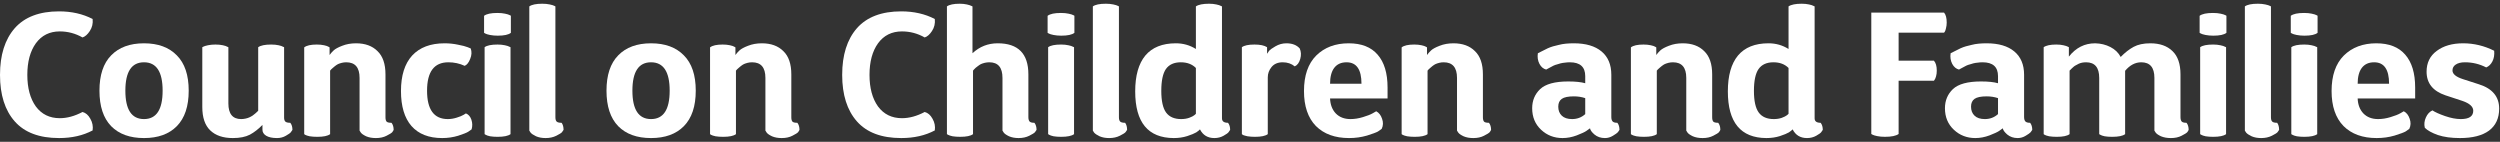 <svg xmlns="http://www.w3.org/2000/svg" width="335" height="19" viewBox="0 0 335 19" fill="none">
  <rect x="0" y="0" width="335" height="19" fill="#333333" stroke="none"/>
  <path d="M330.06 5.803C331.502 5.803 332.889 6.135 334.221 6.801C334.269 7.356 334.189 7.832 333.983 8.228C333.777 8.624 333.5 8.894 333.151 9.036C332.263 8.577 331.312 8.347 330.298 8.347C329.775 8.347 329.362 8.45 329.061 8.656C328.776 8.846 328.633 9.108 328.633 9.441C328.633 9.916 329.101 10.305 330.036 10.606L332.176 11.295C333.983 11.866 334.887 12.952 334.887 14.553C334.887 15.837 334.435 16.82 333.531 17.501C332.628 18.167 331.328 18.5 329.632 18.5C328.475 18.5 327.492 18.365 326.683 18.096C325.875 17.81 325.288 17.485 324.924 17.121C324.813 16.661 324.86 16.201 325.067 15.742C325.273 15.282 325.566 14.965 325.946 14.791C326.295 15.028 326.858 15.282 327.635 15.552C328.411 15.821 329.117 15.956 329.751 15.956C330.86 15.956 331.415 15.583 331.415 14.838C331.415 14.299 330.94 13.863 329.989 13.53L327.682 12.77C326.002 12.199 325.162 11.145 325.162 9.607C325.162 8.418 325.613 7.491 326.517 6.825C327.421 6.143 328.602 5.803 330.06 5.803Z" fill="white"/>
  <path d="M318.662 15.956C319.201 15.956 319.755 15.869 320.326 15.694C320.913 15.52 321.356 15.345 321.658 15.171L322.109 14.909C322.474 15.1 322.736 15.433 322.894 15.908C323.068 16.384 323.053 16.835 322.847 17.264C322.736 17.359 322.569 17.478 322.347 17.62C322.125 17.747 321.634 17.929 320.873 18.167C320.112 18.389 319.312 18.5 318.471 18.5C316.585 18.5 315.103 17.961 314.025 16.883C312.963 15.789 312.432 14.228 312.432 12.199C312.432 10.122 312.979 8.537 314.072 7.443C315.182 6.349 316.633 5.803 318.424 5.803C320.136 5.803 321.428 6.31 322.3 7.324C323.187 8.339 323.631 9.805 323.631 11.723V13.197H315.927C315.959 14.022 316.212 14.688 316.688 15.195C317.179 15.702 317.837 15.956 318.662 15.956ZM315.927 11.224H320.136C320.136 9.306 319.47 8.347 318.138 8.347C317.409 8.347 316.854 8.6 316.474 9.108C316.109 9.599 315.927 10.305 315.927 11.224Z" fill="white"/>
  <path d="M308.771 5.969C309.136 5.969 309.461 6.001 309.746 6.064C310.047 6.127 310.246 6.191 310.341 6.254L310.507 6.326V17.977C310.19 18.215 309.611 18.334 308.771 18.334C308.407 18.334 308.074 18.31 307.773 18.262C307.487 18.199 307.297 18.135 307.202 18.072L307.036 17.977V6.326C307.353 6.088 307.931 5.969 308.771 5.969ZM308.795 4.78C308.415 4.78 308.066 4.748 307.749 4.685C307.448 4.622 307.242 4.558 307.131 4.495L306.964 4.4V2.117C307.297 1.863 307.892 1.736 308.748 1.736C309.144 1.736 309.485 1.768 309.77 1.832C310.071 1.895 310.277 1.958 310.388 2.022C310.499 2.069 310.555 2.101 310.555 2.117V4.4C310.238 4.653 309.651 4.78 308.795 4.78Z" fill="white"/>
  <path d="M303 18.5C302.509 18.5 302.081 18.421 301.716 18.262C301.351 18.088 301.106 17.921 300.979 17.763L300.812 17.501V0.857C301.145 0.619 301.724 0.5 302.548 0.5C302.929 0.5 303.261 0.532 303.547 0.595C303.848 0.659 304.054 0.722 304.165 0.785L304.308 0.857V15.718C304.308 15.987 304.363 16.178 304.474 16.288C304.585 16.399 304.807 16.455 305.14 16.455C305.314 16.693 305.401 17.01 305.401 17.406C305.354 17.485 305.283 17.588 305.187 17.715C305.092 17.826 304.839 17.985 304.427 18.191C304.014 18.397 303.539 18.5 303 18.5Z" fill="white"/>
  <path d="M296.557 5.969C296.922 5.969 297.247 6.001 297.532 6.064C297.833 6.127 298.031 6.191 298.127 6.254L298.293 6.326V17.977C297.976 18.215 297.397 18.334 296.557 18.334C296.193 18.334 295.86 18.31 295.559 18.262C295.273 18.199 295.083 18.135 294.988 18.072L294.821 17.977V6.326C295.139 6.088 295.717 5.969 296.557 5.969ZM296.581 4.78C296.201 4.78 295.852 4.748 295.535 4.685C295.234 4.622 295.028 4.558 294.917 4.495L294.75 4.4V2.117C295.083 1.863 295.677 1.736 296.533 1.736C296.93 1.736 297.271 1.768 297.556 1.832C297.857 1.895 298.063 1.958 298.174 2.022C298.285 2.069 298.341 2.101 298.341 2.117V4.4C298.024 4.653 297.437 4.78 296.581 4.78Z" fill="white"/>
  <path d="M283.031 18.334C282.65 18.334 282.317 18.31 282.032 18.262C281.747 18.199 281.556 18.135 281.461 18.072L281.295 17.977V10.439C281.295 9.044 280.708 8.347 279.535 8.347C279.361 8.347 279.187 8.363 279.012 8.394C278.854 8.426 278.703 8.474 278.56 8.537C278.434 8.6 278.315 8.664 278.204 8.727C278.093 8.775 277.982 8.846 277.871 8.941C277.76 9.036 277.681 9.108 277.633 9.155C277.586 9.203 277.522 9.266 277.443 9.345L277.324 9.464V17.977C277.007 18.215 276.436 18.334 275.612 18.334C275.232 18.334 274.891 18.31 274.59 18.262C274.304 18.199 274.106 18.135 273.995 18.072L273.852 17.977V6.326C274.185 6.088 274.748 5.969 275.541 5.969C275.905 5.969 276.222 6.001 276.492 6.064C276.777 6.128 276.975 6.191 277.086 6.254L277.229 6.326V7.586C278.164 6.397 279.337 5.803 280.748 5.803C281.493 5.818 282.175 5.985 282.793 6.302C283.411 6.619 283.871 7.063 284.172 7.633C284.743 7.047 285.321 6.595 285.908 6.278C286.494 5.961 287.239 5.803 288.143 5.803C289.411 5.803 290.402 6.151 291.115 6.849C291.828 7.53 292.185 8.569 292.185 9.964V15.694C292.185 15.964 292.241 16.162 292.352 16.289C292.463 16.4 292.677 16.455 292.994 16.455C293.184 16.693 293.279 17.01 293.279 17.406C293.247 17.485 293.184 17.588 293.089 17.715C292.994 17.826 292.74 17.985 292.328 18.191C291.932 18.397 291.456 18.5 290.901 18.5C290.394 18.5 289.95 18.421 289.57 18.262C289.205 18.088 288.967 17.921 288.856 17.763L288.69 17.501V10.439C288.69 9.044 288.103 8.347 286.93 8.347C286.122 8.347 285.401 8.727 284.766 9.488V17.977C284.449 18.215 283.871 18.334 283.031 18.334Z" fill="white"/>
  <path d="M265.664 8.347C265.442 8.347 265.228 8.363 265.022 8.394C264.816 8.41 264.618 8.442 264.428 8.489C264.253 8.537 264.095 8.585 263.952 8.632C263.81 8.664 263.651 8.719 263.477 8.799C263.318 8.878 263.199 8.941 263.12 8.989C263.041 9.021 262.922 9.084 262.763 9.179C262.621 9.258 262.533 9.306 262.502 9.322C262.121 9.227 261.82 8.973 261.598 8.561C261.376 8.133 261.305 7.657 261.384 7.134C261.4 7.118 261.511 7.063 261.717 6.968C261.923 6.857 262.082 6.777 262.193 6.73C262.304 6.667 262.478 6.579 262.716 6.468C262.969 6.357 263.207 6.27 263.429 6.207C263.651 6.143 263.905 6.08 264.19 6.017C264.491 5.937 264.808 5.882 265.141 5.85C265.49 5.818 265.846 5.803 266.211 5.803C267.812 5.803 269.049 6.167 269.92 6.896C270.792 7.626 271.228 8.664 271.228 10.011V15.67C271.228 15.94 271.284 16.138 271.395 16.265C271.506 16.392 271.72 16.455 272.037 16.455C272.227 16.693 272.322 17.01 272.322 17.406C272.274 17.485 272.203 17.588 272.108 17.715C272.013 17.826 271.791 17.985 271.442 18.191C271.109 18.397 270.753 18.5 270.372 18.5C269.817 18.5 269.35 18.341 268.969 18.024C268.605 17.707 268.407 17.43 268.375 17.192C268.264 17.287 268.097 17.406 267.876 17.549C267.669 17.692 267.241 17.89 266.592 18.143C265.957 18.381 265.323 18.5 264.689 18.5C263.564 18.5 262.605 18.128 261.812 17.382C261.02 16.637 260.623 15.678 260.623 14.505C260.623 13.475 260.98 12.619 261.693 11.937C262.422 11.256 263.675 10.915 265.45 10.915C266.417 10.915 267.178 10.994 267.733 11.153V10.201C267.733 8.965 267.043 8.347 265.664 8.347ZM266.211 12.912C265.45 12.912 264.911 13.023 264.594 13.245C264.277 13.467 264.119 13.816 264.119 14.291C264.119 14.799 264.277 15.203 264.594 15.504C264.911 15.805 265.371 15.956 265.973 15.956C266.655 15.956 267.241 15.734 267.733 15.29V13.15C267.257 12.992 266.75 12.912 266.211 12.912Z" fill="white"/>
  <path d="M259.528 9.464C259.528 9.75 259.496 10.003 259.433 10.225C259.369 10.447 259.306 10.598 259.242 10.677L259.147 10.819H254.415V17.953C254.067 18.206 253.456 18.333 252.585 18.333C252.204 18.333 251.855 18.302 251.538 18.238C251.237 18.175 251.031 18.111 250.92 18.048L250.754 17.953V1.689H260.503C260.74 1.958 260.859 2.402 260.859 3.02C260.859 3.29 260.828 3.543 260.764 3.781C260.717 4.003 260.661 4.162 260.598 4.257L260.503 4.376H254.415V8.133H259.147C259.401 8.418 259.528 8.862 259.528 9.464Z" fill="white"/>
  <path d="M231.532 12.246C231.532 10.138 231.984 8.537 232.887 7.443C233.807 6.349 235.17 5.802 236.977 5.802C237.96 5.802 238.856 6.056 239.664 6.563V0.857C240.013 0.619 240.599 0.5 241.424 0.5C241.788 0.5 242.113 0.532 242.398 0.595C242.7 0.659 242.898 0.722 242.993 0.785L243.159 0.857V15.861C243.159 16.257 243.429 16.455 243.968 16.455C244.158 16.693 244.253 17.01 244.253 17.406C244.206 17.485 244.134 17.588 244.039 17.715C243.96 17.826 243.738 17.985 243.373 18.191C243.009 18.397 242.597 18.5 242.137 18.5C241.249 18.5 240.607 18.111 240.211 17.335C240.116 17.446 239.949 17.581 239.712 17.739C239.474 17.882 239.07 18.048 238.499 18.238C237.944 18.413 237.342 18.5 236.692 18.5C233.252 18.484 231.532 16.399 231.532 12.246ZM235.646 9.25C235.233 9.853 235.027 10.828 235.027 12.175C235.027 13.522 235.241 14.489 235.669 15.076C236.097 15.662 236.771 15.956 237.69 15.956C238.087 15.956 238.443 15.9 238.76 15.789C239.093 15.662 239.315 15.551 239.426 15.456C239.553 15.361 239.632 15.29 239.664 15.242V9.108C239.157 8.6 238.483 8.347 237.643 8.347C236.739 8.347 236.074 8.648 235.646 9.25Z" fill="white"/>
  <path d="M225.484 5.803C226.705 5.803 227.664 6.151 228.361 6.849C229.074 7.53 229.431 8.569 229.431 9.964V15.718C229.431 16.003 229.487 16.201 229.598 16.312C229.709 16.407 229.923 16.455 230.24 16.455C230.43 16.693 230.525 17.01 230.525 17.406C230.493 17.485 230.43 17.588 230.335 17.715C230.24 17.826 229.986 17.985 229.574 18.191C229.178 18.397 228.702 18.5 228.147 18.5C227.64 18.5 227.204 18.421 226.839 18.262C226.475 18.088 226.237 17.921 226.126 17.763L225.96 17.501V10.439C225.96 9.044 225.365 8.347 224.176 8.347C223.97 8.347 223.772 8.371 223.582 8.418C223.392 8.466 223.225 8.521 223.082 8.585C222.956 8.648 222.821 8.735 222.678 8.846C222.551 8.941 222.456 9.021 222.393 9.084C222.329 9.132 222.25 9.203 222.155 9.298L222.012 9.464V17.977C221.695 18.215 221.125 18.334 220.3 18.334C219.92 18.334 219.579 18.31 219.278 18.262C218.993 18.199 218.795 18.135 218.684 18.072L218.541 17.977V6.349C218.858 6.096 219.421 5.969 220.229 5.969C220.594 5.969 220.919 6.001 221.204 6.064C221.489 6.128 221.68 6.191 221.775 6.254L221.941 6.349V7.372C222.084 7.166 222.266 6.96 222.488 6.754C222.71 6.548 223.09 6.342 223.629 6.135C224.184 5.914 224.802 5.803 225.484 5.803Z" fill="white"/>
  <path d="M210.353 8.347C210.131 8.347 209.917 8.363 209.711 8.394C209.505 8.41 209.306 8.442 209.116 8.489C208.942 8.537 208.783 8.585 208.641 8.632C208.498 8.664 208.339 8.719 208.165 8.799C208.007 8.878 207.888 8.941 207.808 8.989C207.729 9.021 207.61 9.084 207.452 9.179C207.309 9.258 207.222 9.306 207.19 9.322C206.81 9.227 206.509 8.973 206.287 8.561C206.065 8.133 205.993 7.657 206.073 7.134C206.089 7.118 206.199 7.063 206.406 6.968C206.612 6.857 206.77 6.777 206.881 6.73C206.992 6.667 207.166 6.579 207.404 6.468C207.658 6.357 207.896 6.27 208.118 6.207C208.339 6.143 208.593 6.08 208.878 6.017C209.18 5.937 209.497 5.882 209.83 5.85C210.178 5.818 210.535 5.803 210.9 5.803C212.501 5.803 213.737 6.167 214.609 6.896C215.481 7.626 215.917 8.664 215.917 10.011V15.67C215.917 15.94 215.972 16.138 216.083 16.265C216.194 16.392 216.408 16.455 216.725 16.455C216.915 16.693 217.01 17.01 217.01 17.406C216.963 17.485 216.892 17.588 216.797 17.715C216.701 17.826 216.479 17.985 216.131 18.191C215.798 18.397 215.441 18.5 215.061 18.5C214.506 18.5 214.038 18.341 213.658 18.024C213.293 17.707 213.095 17.43 213.063 17.192C212.952 17.287 212.786 17.406 212.564 17.549C212.358 17.692 211.93 17.89 211.28 18.143C210.646 18.381 210.012 18.5 209.378 18.5C208.252 18.5 207.293 18.128 206.501 17.382C205.708 16.637 205.312 15.678 205.312 14.505C205.312 13.475 205.668 12.619 206.382 11.937C207.111 11.256 208.363 10.915 210.139 10.915C211.106 10.915 211.867 10.994 212.421 11.153V10.201C212.421 8.965 211.732 8.347 210.353 8.347ZM210.9 12.912C210.139 12.912 209.6 13.023 209.283 13.245C208.966 13.467 208.807 13.816 208.807 14.291C208.807 14.799 208.966 15.203 209.283 15.504C209.6 15.805 210.059 15.956 210.662 15.956C211.343 15.956 211.93 15.734 212.421 15.29V13.15C211.946 12.992 211.439 12.912 210.9 12.912Z" fill="white"/>
  <path d="M194.763 5.803C195.984 5.803 196.943 6.151 197.64 6.849C198.354 7.53 198.71 8.569 198.71 9.964V15.718C198.71 16.003 198.766 16.201 198.877 16.312C198.988 16.407 199.202 16.455 199.519 16.455C199.709 16.693 199.804 17.01 199.804 17.406C199.772 17.485 199.709 17.588 199.614 17.715C199.519 17.826 199.265 17.985 198.853 18.191C198.457 18.397 197.981 18.5 197.426 18.5C196.919 18.5 196.483 18.421 196.118 18.262C195.754 18.088 195.516 17.921 195.405 17.763L195.239 17.501V10.439C195.239 9.044 194.644 8.347 193.455 8.347C193.249 8.347 193.051 8.371 192.861 8.418C192.671 8.466 192.504 8.521 192.362 8.585C192.235 8.648 192.1 8.735 191.957 8.846C191.831 8.941 191.735 9.021 191.672 9.084C191.609 9.132 191.529 9.203 191.434 9.298L191.292 9.464V17.977C190.975 18.215 190.404 18.334 189.58 18.334C189.199 18.334 188.858 18.31 188.557 18.262C188.272 18.199 188.074 18.135 187.963 18.072L187.82 17.977V6.349C188.137 6.096 188.7 5.969 189.508 5.969C189.873 5.969 190.198 6.001 190.483 6.064C190.768 6.128 190.959 6.191 191.054 6.254L191.22 6.349V7.372C191.363 7.166 191.545 6.96 191.767 6.754C191.989 6.548 192.37 6.342 192.908 6.135C193.463 5.914 194.082 5.803 194.763 5.803Z" fill="white"/>
  <path d="M180.963 15.956C181.502 15.956 182.057 15.869 182.628 15.694C183.214 15.52 183.658 15.345 183.959 15.171L184.411 14.909C184.776 15.1 185.037 15.433 185.196 15.908C185.37 16.384 185.354 16.835 185.148 17.264C185.037 17.359 184.871 17.478 184.649 17.62C184.427 17.747 183.936 17.929 183.175 18.167C182.414 18.389 181.613 18.5 180.773 18.5C178.887 18.5 177.405 17.961 176.327 16.883C175.265 15.789 174.734 14.228 174.734 12.199C174.734 10.122 175.28 8.537 176.374 7.443C177.484 6.349 178.934 5.803 180.726 5.803C182.438 5.803 183.73 6.31 184.601 7.324C185.489 8.339 185.933 9.805 185.933 11.723V13.197H178.229C178.261 14.022 178.514 14.688 178.99 15.195C179.481 15.702 180.139 15.956 180.963 15.956ZM178.229 11.224H182.438C182.438 9.306 181.772 8.347 180.44 8.347C179.711 8.347 179.156 8.6 178.776 9.108C178.411 9.599 178.229 10.305 178.229 11.224Z" fill="white"/>
  <path d="M168.099 5.969C168.86 5.969 169.422 6.088 169.787 6.326V7.205C169.85 7.095 169.938 6.968 170.049 6.825C170.175 6.667 170.461 6.46 170.905 6.207C171.364 5.937 171.856 5.803 172.379 5.803C173.156 5.803 173.75 6.032 174.162 6.492C174.352 6.92 174.376 7.388 174.234 7.895C174.091 8.402 173.845 8.735 173.496 8.894C173.053 8.529 172.514 8.347 171.88 8.347C171.23 8.347 170.73 8.561 170.382 8.989C170.049 9.401 169.882 9.861 169.882 10.368V17.977C169.565 18.215 168.994 18.334 168.17 18.334C167.806 18.334 167.473 18.31 167.171 18.262C166.886 18.199 166.688 18.143 166.577 18.096C166.466 18.032 166.411 17.993 166.411 17.977V6.326C166.728 6.088 167.29 5.969 168.099 5.969Z" fill="white"/>
  <path d="M152.117 12.246C152.117 10.138 152.569 8.537 153.473 7.443C154.392 6.349 155.755 5.802 157.563 5.802C158.545 5.802 159.441 6.056 160.25 6.563V0.857C160.598 0.619 161.185 0.5 162.009 0.5C162.374 0.5 162.699 0.532 162.984 0.595C163.285 0.659 163.483 0.722 163.578 0.785L163.745 0.857V15.861C163.745 16.257 164.014 16.455 164.553 16.455C164.744 16.693 164.839 17.01 164.839 17.406C164.791 17.485 164.72 17.588 164.625 17.715C164.545 17.826 164.323 17.985 163.959 18.191C163.594 18.397 163.182 18.5 162.722 18.5C161.835 18.5 161.193 18.111 160.796 17.335C160.701 17.446 160.535 17.581 160.297 17.739C160.059 17.882 159.655 18.048 159.084 18.238C158.53 18.413 157.927 18.5 157.277 18.5C153.837 18.484 152.117 16.399 152.117 12.246ZM156.231 9.25C155.819 9.853 155.613 10.828 155.613 12.175C155.613 13.522 155.827 14.489 156.255 15.076C156.683 15.662 157.357 15.956 158.276 15.956C158.672 15.956 159.029 15.9 159.346 15.789C159.679 15.662 159.901 15.551 160.012 15.456C160.139 15.361 160.218 15.29 160.25 15.242V9.108C159.742 8.6 159.069 8.347 158.228 8.347C157.325 8.347 156.659 8.648 156.231 9.25Z" fill="white"/>
  <path d="M148.629 18.5C148.138 18.5 147.71 18.421 147.345 18.262C146.981 18.088 146.735 17.921 146.608 17.763L146.442 17.501V0.857C146.775 0.619 147.353 0.5 148.177 0.5C148.558 0.5 148.891 0.532 149.176 0.595C149.477 0.659 149.683 0.722 149.794 0.785L149.937 0.857V15.718C149.937 15.987 149.993 16.178 150.103 16.288C150.214 16.399 150.436 16.455 150.769 16.455C150.944 16.693 151.031 17.01 151.031 17.406C150.983 17.485 150.912 17.588 150.817 17.715C150.722 17.826 150.468 17.985 150.056 18.191C149.644 18.397 149.168 18.5 148.629 18.5Z" fill="white"/>
  <path d="M142.187 5.969C142.551 5.969 142.876 6.001 143.161 6.064C143.463 6.127 143.661 6.191 143.756 6.254L143.922 6.326V17.977C143.605 18.215 143.027 18.334 142.187 18.334C141.822 18.334 141.489 18.31 141.188 18.262C140.903 18.199 140.712 18.135 140.617 18.072L140.451 17.977V6.326C140.768 6.088 141.346 5.969 142.187 5.969ZM142.21 4.78C141.83 4.78 141.481 4.748 141.164 4.685C140.863 4.622 140.657 4.558 140.546 4.495L140.379 4.4V2.117C140.712 1.863 141.307 1.736 142.163 1.736C142.559 1.736 142.9 1.768 143.185 1.832C143.486 1.895 143.693 1.958 143.803 2.022C143.914 2.069 143.97 2.101 143.97 2.117V4.4C143.653 4.653 143.066 4.78 142.21 4.78Z" fill="white"/>
  <path d="M133.69 5.802C136.432 5.802 137.803 7.19 137.803 9.964V15.694C137.803 15.964 137.859 16.162 137.97 16.288C138.081 16.399 138.295 16.455 138.612 16.455C138.802 16.693 138.897 17.01 138.897 17.406C138.849 17.485 138.778 17.588 138.683 17.715C138.588 17.826 138.334 17.985 137.922 18.191C137.51 18.397 137.034 18.5 136.495 18.5C136.004 18.5 135.576 18.421 135.211 18.262C134.847 18.088 134.609 17.921 134.498 17.763L134.332 17.501V10.439C134.332 9.044 133.745 8.347 132.572 8.347C132.366 8.347 132.16 8.37 131.954 8.418C131.764 8.466 131.597 8.521 131.454 8.584C131.328 8.648 131.193 8.735 131.05 8.846C130.908 8.941 130.805 9.02 130.741 9.084C130.678 9.147 130.598 9.226 130.503 9.322L130.384 9.464V17.977C130.067 18.215 129.497 18.333 128.672 18.333C128.292 18.333 127.951 18.31 127.65 18.262C127.365 18.199 127.166 18.135 127.056 18.072L126.889 17.977V0.857C127.222 0.619 127.793 0.5 128.601 0.5C128.95 0.5 129.267 0.532 129.552 0.595C129.838 0.659 130.036 0.722 130.147 0.785L130.313 0.857V7.134C131.264 6.246 132.39 5.802 133.69 5.802Z" fill="white"/>
  <path d="M120.77 1.523C122.451 1.523 123.949 1.863 125.264 2.545C125.328 3.147 125.201 3.686 124.884 4.162C124.583 4.622 124.258 4.907 123.909 5.018C122.958 4.479 121.943 4.209 120.865 4.209C119.502 4.209 118.432 4.74 117.655 5.803C116.894 6.865 116.514 8.275 116.514 10.035C116.514 11.795 116.894 13.205 117.655 14.268C118.432 15.314 119.502 15.837 120.865 15.837C121.848 15.837 122.863 15.559 123.909 15.005C124.337 15.116 124.686 15.417 124.955 15.908C125.241 16.4 125.344 16.923 125.264 17.477C123.98 18.159 122.482 18.5 120.77 18.5C118.123 18.5 116.142 17.755 114.826 16.265C113.51 14.775 112.852 12.698 112.852 10.035C112.852 7.372 113.51 5.287 114.826 3.781C116.157 2.276 118.139 1.523 120.77 1.523Z" fill="white"/>
  <path d="M102.09 5.803C103.31 5.803 104.269 6.151 104.967 6.849C105.68 7.53 106.037 8.569 106.037 9.964V15.718C106.037 16.003 106.092 16.201 106.203 16.312C106.314 16.407 106.528 16.455 106.845 16.455C107.035 16.693 107.131 17.01 107.131 17.406C107.099 17.485 107.035 17.588 106.94 17.715C106.845 17.826 106.592 17.985 106.179 18.191C105.783 18.397 105.308 18.5 104.753 18.5C104.246 18.5 103.81 18.421 103.445 18.262C103.08 18.088 102.843 17.921 102.732 17.763L102.565 17.501V10.439C102.565 9.044 101.971 8.347 100.782 8.347C100.576 8.347 100.378 8.371 100.187 8.418C99.997 8.466 99.831 8.521 99.688 8.585C99.561 8.648 99.427 8.735 99.284 8.846C99.157 8.941 99.062 9.021 98.999 9.084C98.935 9.132 98.856 9.203 98.761 9.298L98.618 9.464V17.977C98.301 18.215 97.73 18.334 96.906 18.334C96.526 18.334 96.185 18.31 95.884 18.262C95.598 18.199 95.4 18.135 95.289 18.072L95.147 17.977V6.349C95.463 6.096 96.026 5.969 96.835 5.969C97.199 5.969 97.524 6.001 97.81 6.064C98.095 6.128 98.285 6.191 98.38 6.254L98.547 6.349V7.372C98.689 7.166 98.872 6.96 99.094 6.754C99.316 6.548 99.696 6.342 100.235 6.135C100.79 5.914 101.408 5.803 102.09 5.803Z" fill="white"/>
  <path d="M91.638 7.419C92.7 8.482 93.231 10.059 93.231 12.151C93.231 14.244 92.7 15.829 91.638 16.907C90.591 17.969 89.125 18.5 87.239 18.5C85.352 18.5 83.886 17.969 82.84 16.907C81.794 15.829 81.27 14.244 81.27 12.151C81.27 10.059 81.794 8.482 82.84 7.419C83.886 6.342 85.352 5.803 87.239 5.803C89.125 5.803 90.591 6.342 91.638 7.419ZM87.239 15.956C88.903 15.956 89.736 14.688 89.736 12.151C89.736 9.615 88.903 8.347 87.239 8.347C85.574 8.347 84.742 9.615 84.742 12.151C84.742 14.688 85.574 15.956 87.239 15.956Z" fill="white"/>
  <path d="M73.116 18.5C72.624 18.5 72.196 18.421 71.832 18.262C71.467 18.088 71.222 17.921 71.095 17.763L70.928 17.501V0.857C71.261 0.619 71.84 0.5 72.664 0.5C73.044 0.5 73.377 0.532 73.663 0.595C73.964 0.659 74.17 0.722 74.281 0.785L74.424 0.857V15.718C74.424 15.987 74.479 16.178 74.59 16.288C74.701 16.399 74.923 16.455 75.256 16.455C75.43 16.693 75.517 17.01 75.517 17.406C75.47 17.485 75.398 17.588 75.303 17.715C75.208 17.826 74.955 17.985 74.543 18.191C74.13 18.397 73.655 18.5 73.116 18.5Z" fill="white"/>
  <path d="M66.673 5.969C67.038 5.969 67.363 6.001 67.648 6.064C67.949 6.127 68.147 6.191 68.242 6.254L68.409 6.326V17.977C68.092 18.215 67.513 18.334 66.673 18.334C66.308 18.334 65.976 18.31 65.674 18.262C65.389 18.199 65.199 18.135 65.104 18.072L64.937 17.977V6.326C65.254 6.088 65.833 5.969 66.673 5.969ZM66.697 4.78C66.316 4.78 65.968 4.748 65.651 4.685C65.35 4.622 65.143 4.558 65.032 4.495L64.866 4.4V2.117C65.199 1.863 65.793 1.736 66.649 1.736C67.046 1.736 67.386 1.768 67.672 1.832C67.973 1.895 68.179 1.958 68.29 2.022C68.401 2.069 68.456 2.101 68.456 2.117V4.4C68.139 4.653 67.553 4.78 66.697 4.78Z" fill="white"/>
  <path d="M60.08 8.347C58.177 8.347 57.226 9.615 57.226 12.151C57.226 14.688 58.154 15.956 60.008 15.956C60.404 15.956 60.801 15.892 61.197 15.765C61.609 15.639 61.918 15.512 62.124 15.385L62.434 15.195C62.782 15.338 63.028 15.623 63.171 16.051C63.313 16.479 63.321 16.907 63.194 17.335C63.084 17.414 62.925 17.525 62.719 17.668C62.513 17.795 62.069 17.969 61.387 18.191C60.706 18.397 59.992 18.5 59.247 18.5C57.456 18.5 56.085 17.961 55.134 16.883C54.199 15.805 53.731 14.244 53.731 12.199C53.731 10.122 54.23 8.537 55.229 7.443C56.243 6.349 57.694 5.803 59.58 5.803C60.199 5.803 60.801 5.866 61.387 5.993C61.974 6.104 62.402 6.215 62.671 6.326L63.076 6.492C63.234 6.936 63.21 7.404 63.004 7.895C62.814 8.386 62.568 8.696 62.267 8.822C61.586 8.505 60.856 8.347 60.08 8.347Z" fill="white"/>
  <path d="M47.707 5.803C48.928 5.803 49.887 6.151 50.584 6.849C51.297 7.53 51.654 8.569 51.654 9.964V15.718C51.654 16.003 51.71 16.201 51.821 16.312C51.931 16.407 52.145 16.455 52.462 16.455C52.653 16.693 52.748 17.01 52.748 17.406C52.716 17.485 52.653 17.588 52.558 17.715C52.462 17.826 52.209 17.985 51.797 18.191C51.401 18.397 50.925 18.5 50.37 18.5C49.863 18.5 49.427 18.421 49.062 18.262C48.698 18.088 48.46 17.921 48.349 17.763L48.182 17.501V10.439C48.182 9.044 47.588 8.347 46.399 8.347C46.193 8.347 45.995 8.371 45.805 8.418C45.614 8.466 45.448 8.521 45.305 8.585C45.179 8.648 45.044 8.735 44.901 8.846C44.774 8.941 44.679 9.021 44.616 9.084C44.552 9.132 44.473 9.203 44.378 9.298L44.235 9.464V17.977C43.918 18.215 43.348 18.334 42.523 18.334C42.143 18.334 41.802 18.31 41.501 18.262C41.216 18.199 41.017 18.135 40.907 18.072L40.764 17.977V6.349C41.081 6.096 41.644 5.969 42.452 5.969C42.817 5.969 43.142 6.001 43.427 6.064C43.712 6.128 43.903 6.191 43.998 6.254L44.164 6.349V7.372C44.307 7.166 44.489 6.96 44.711 6.754C44.933 6.548 45.313 6.342 45.852 6.135C46.407 5.914 47.025 5.803 47.707 5.803Z" fill="white"/>
  <path d="M32.315 15.956C32.521 15.956 32.727 15.932 32.933 15.884C33.139 15.837 33.306 15.781 33.432 15.718C33.575 15.654 33.718 15.575 33.861 15.48C34.003 15.369 34.114 15.282 34.193 15.219C34.273 15.155 34.352 15.084 34.431 15.005C34.526 14.909 34.582 14.854 34.598 14.838V6.326C34.931 6.088 35.509 5.969 36.333 5.969C36.714 5.969 37.047 6.001 37.332 6.064C37.617 6.127 37.808 6.191 37.903 6.254L38.069 6.326V15.765C38.069 16.019 38.133 16.201 38.259 16.312C38.386 16.407 38.6 16.455 38.901 16.455C39.092 16.693 39.187 17.01 39.187 17.406C39.139 17.485 39.068 17.588 38.973 17.715C38.894 17.826 38.672 17.985 38.307 18.191C37.958 18.397 37.562 18.5 37.118 18.5C36.5 18.5 36.016 18.397 35.668 18.191C35.335 17.985 35.168 17.715 35.168 17.382V16.74C34.629 17.295 34.067 17.731 33.48 18.048C32.894 18.349 32.133 18.5 31.197 18.5C29.898 18.5 28.891 18.159 28.178 17.477C27.464 16.796 27.108 15.749 27.108 14.339V6.326L27.25 6.254C27.361 6.191 27.567 6.127 27.869 6.064C28.17 6.001 28.503 5.969 28.867 5.969C29.248 5.969 29.581 6.001 29.866 6.064C30.151 6.127 30.341 6.191 30.436 6.254L30.603 6.326V13.863C30.603 15.258 31.174 15.956 32.315 15.956Z" fill="white"/>
  <path d="M23.694 7.419C24.756 8.482 25.287 10.059 25.287 12.151C25.287 14.244 24.756 15.829 23.694 16.907C22.648 17.969 21.182 18.5 19.295 18.5C17.409 18.5 15.943 17.969 14.896 16.907C13.85 15.829 13.327 14.244 13.327 12.151C13.327 10.059 13.85 8.482 14.896 7.419C15.943 6.342 17.409 5.803 19.295 5.803C21.182 5.803 22.648 6.342 23.694 7.419ZM19.295 15.956C20.96 15.956 21.792 14.688 21.792 12.151C21.792 9.615 20.96 8.347 19.295 8.347C17.631 8.347 16.799 9.615 16.799 12.151C16.799 14.688 17.631 15.956 19.295 15.956Z" fill="white"/>
  <path d="M7.918 1.523C9.598 1.523 11.096 1.863 12.412 2.545C12.476 3.147 12.349 3.686 12.032 4.162C11.73 4.622 11.405 4.907 11.057 5.018C10.106 4.479 9.091 4.209 8.013 4.209C6.65 4.209 5.58 4.74 4.803 5.803C4.042 6.865 3.662 8.275 3.662 10.035C3.662 11.795 4.042 13.205 4.803 14.268C5.58 15.314 6.65 15.837 8.013 15.837C8.996 15.837 10.011 15.559 11.057 15.005C11.485 15.116 11.834 15.417 12.103 15.908C12.388 16.4 12.491 16.923 12.412 17.477C11.128 18.159 9.63 18.5 7.918 18.5C5.271 18.5 3.289 17.755 1.974 16.265C0.658 14.775 0 12.698 0 10.035C0 7.372 0.658 5.287 1.974 3.781C3.305 2.276 5.287 1.523 7.918 1.523Z" fill="white"/>
</svg>
